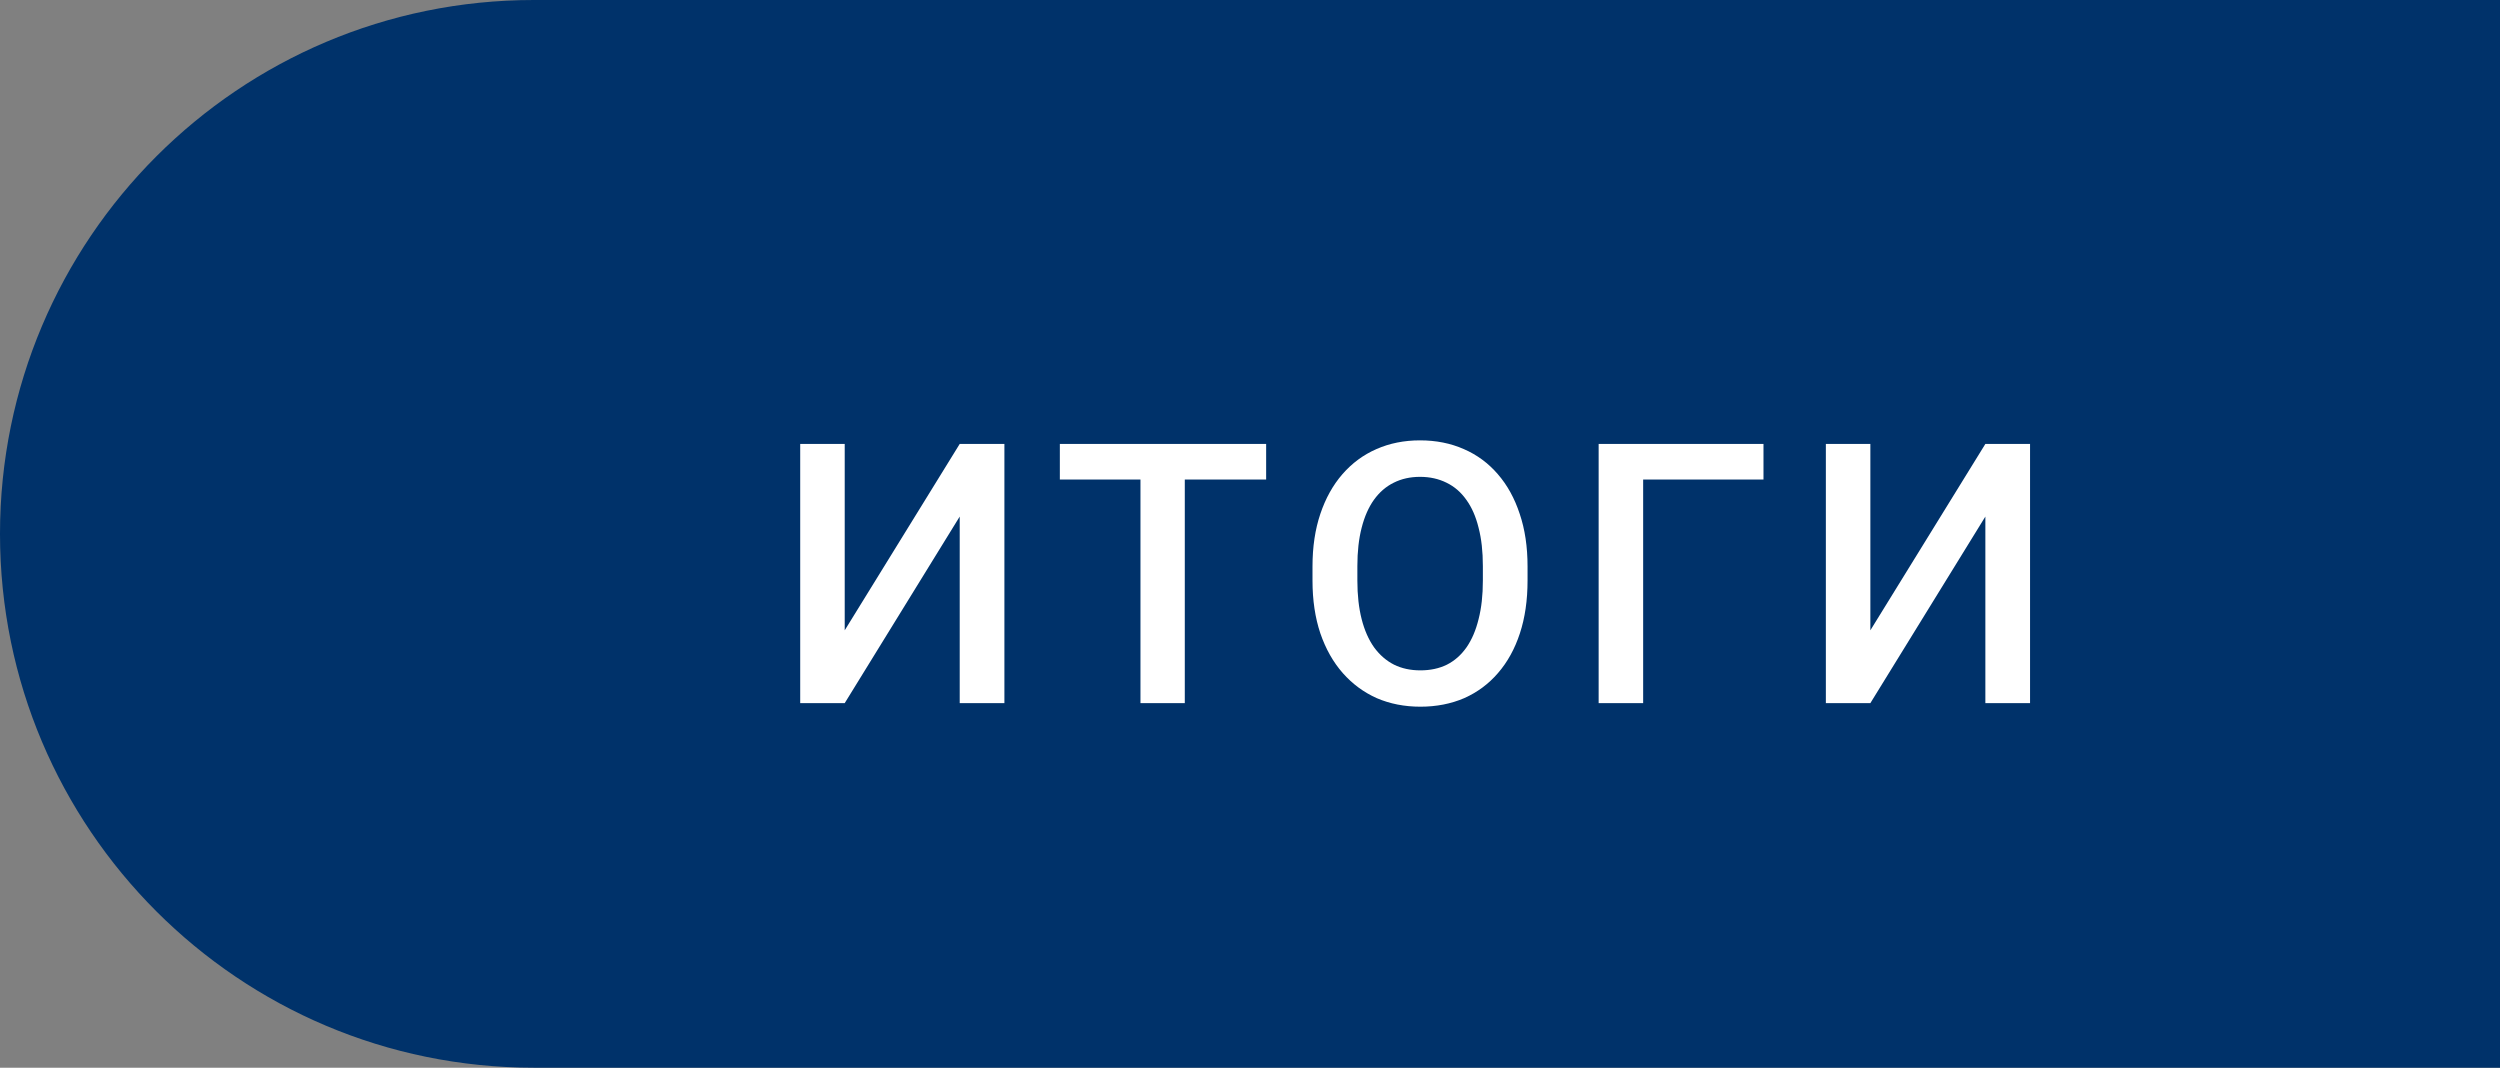 <?xml version="1.0" encoding="UTF-8"?> <svg xmlns="http://www.w3.org/2000/svg" width="96" height="41" viewBox="0 0 96 41" fill="none"><rect x="0" y="0" width="96" height="41" fill="#808080" stroke="none"/> <path d="M0 20.5C0 9.178 9.178 0 20.5 0H96V41H20.5C9.178 41 0 31.822 0 20.5Z" fill="#00326A"></path> <path d="M32.437 24.204L36.853 17.047H38.569V27H36.853V19.836L32.437 27H30.728V17.047H32.437V24.204ZM45.496 17.047V27H43.794V17.047H45.496ZM48.62 17.047V18.414H40.698V17.047H48.62ZM58.658 21.75V22.297C58.658 23.049 58.56 23.723 58.364 24.32C58.168 24.917 57.888 25.425 57.523 25.845C57.163 26.264 56.73 26.585 56.225 26.809C55.719 27.027 55.158 27.137 54.543 27.137C53.932 27.137 53.374 27.027 52.868 26.809C52.367 26.585 51.932 26.264 51.562 25.845C51.193 25.425 50.906 24.917 50.701 24.32C50.501 23.723 50.4 23.049 50.4 22.297V21.75C50.4 20.998 50.501 20.326 50.701 19.733C50.902 19.136 51.184 18.628 51.549 18.209C51.918 17.785 52.353 17.464 52.855 17.245C53.36 17.022 53.919 16.91 54.529 16.91C55.145 16.91 55.705 17.022 56.211 17.245C56.717 17.464 57.152 17.785 57.517 18.209C57.881 18.628 58.161 19.136 58.357 19.733C58.558 20.326 58.658 20.998 58.658 21.75ZM56.942 22.297V21.736C56.942 21.18 56.888 20.69 56.778 20.267C56.673 19.838 56.516 19.48 56.307 19.193C56.102 18.902 55.849 18.683 55.548 18.537C55.247 18.387 54.907 18.311 54.529 18.311C54.151 18.311 53.814 18.387 53.517 18.537C53.221 18.683 52.968 18.902 52.759 19.193C52.554 19.48 52.396 19.838 52.287 20.267C52.178 20.69 52.123 21.18 52.123 21.736V22.297C52.123 22.853 52.178 23.345 52.287 23.773C52.396 24.202 52.556 24.564 52.766 24.86C52.98 25.152 53.235 25.373 53.531 25.523C53.827 25.669 54.165 25.742 54.543 25.742C54.926 25.742 55.265 25.669 55.562 25.523C55.858 25.373 56.108 25.152 56.313 24.86C56.519 24.564 56.673 24.202 56.778 23.773C56.888 23.345 56.942 22.853 56.942 22.297ZM67.718 17.047V18.414H63.097V27H61.388V17.047H67.718ZM71.822 24.204L76.238 17.047H77.954V27H76.238V19.836L71.822 27H70.113V17.047H71.822V24.204Z" fill="white"></path> </svg> 